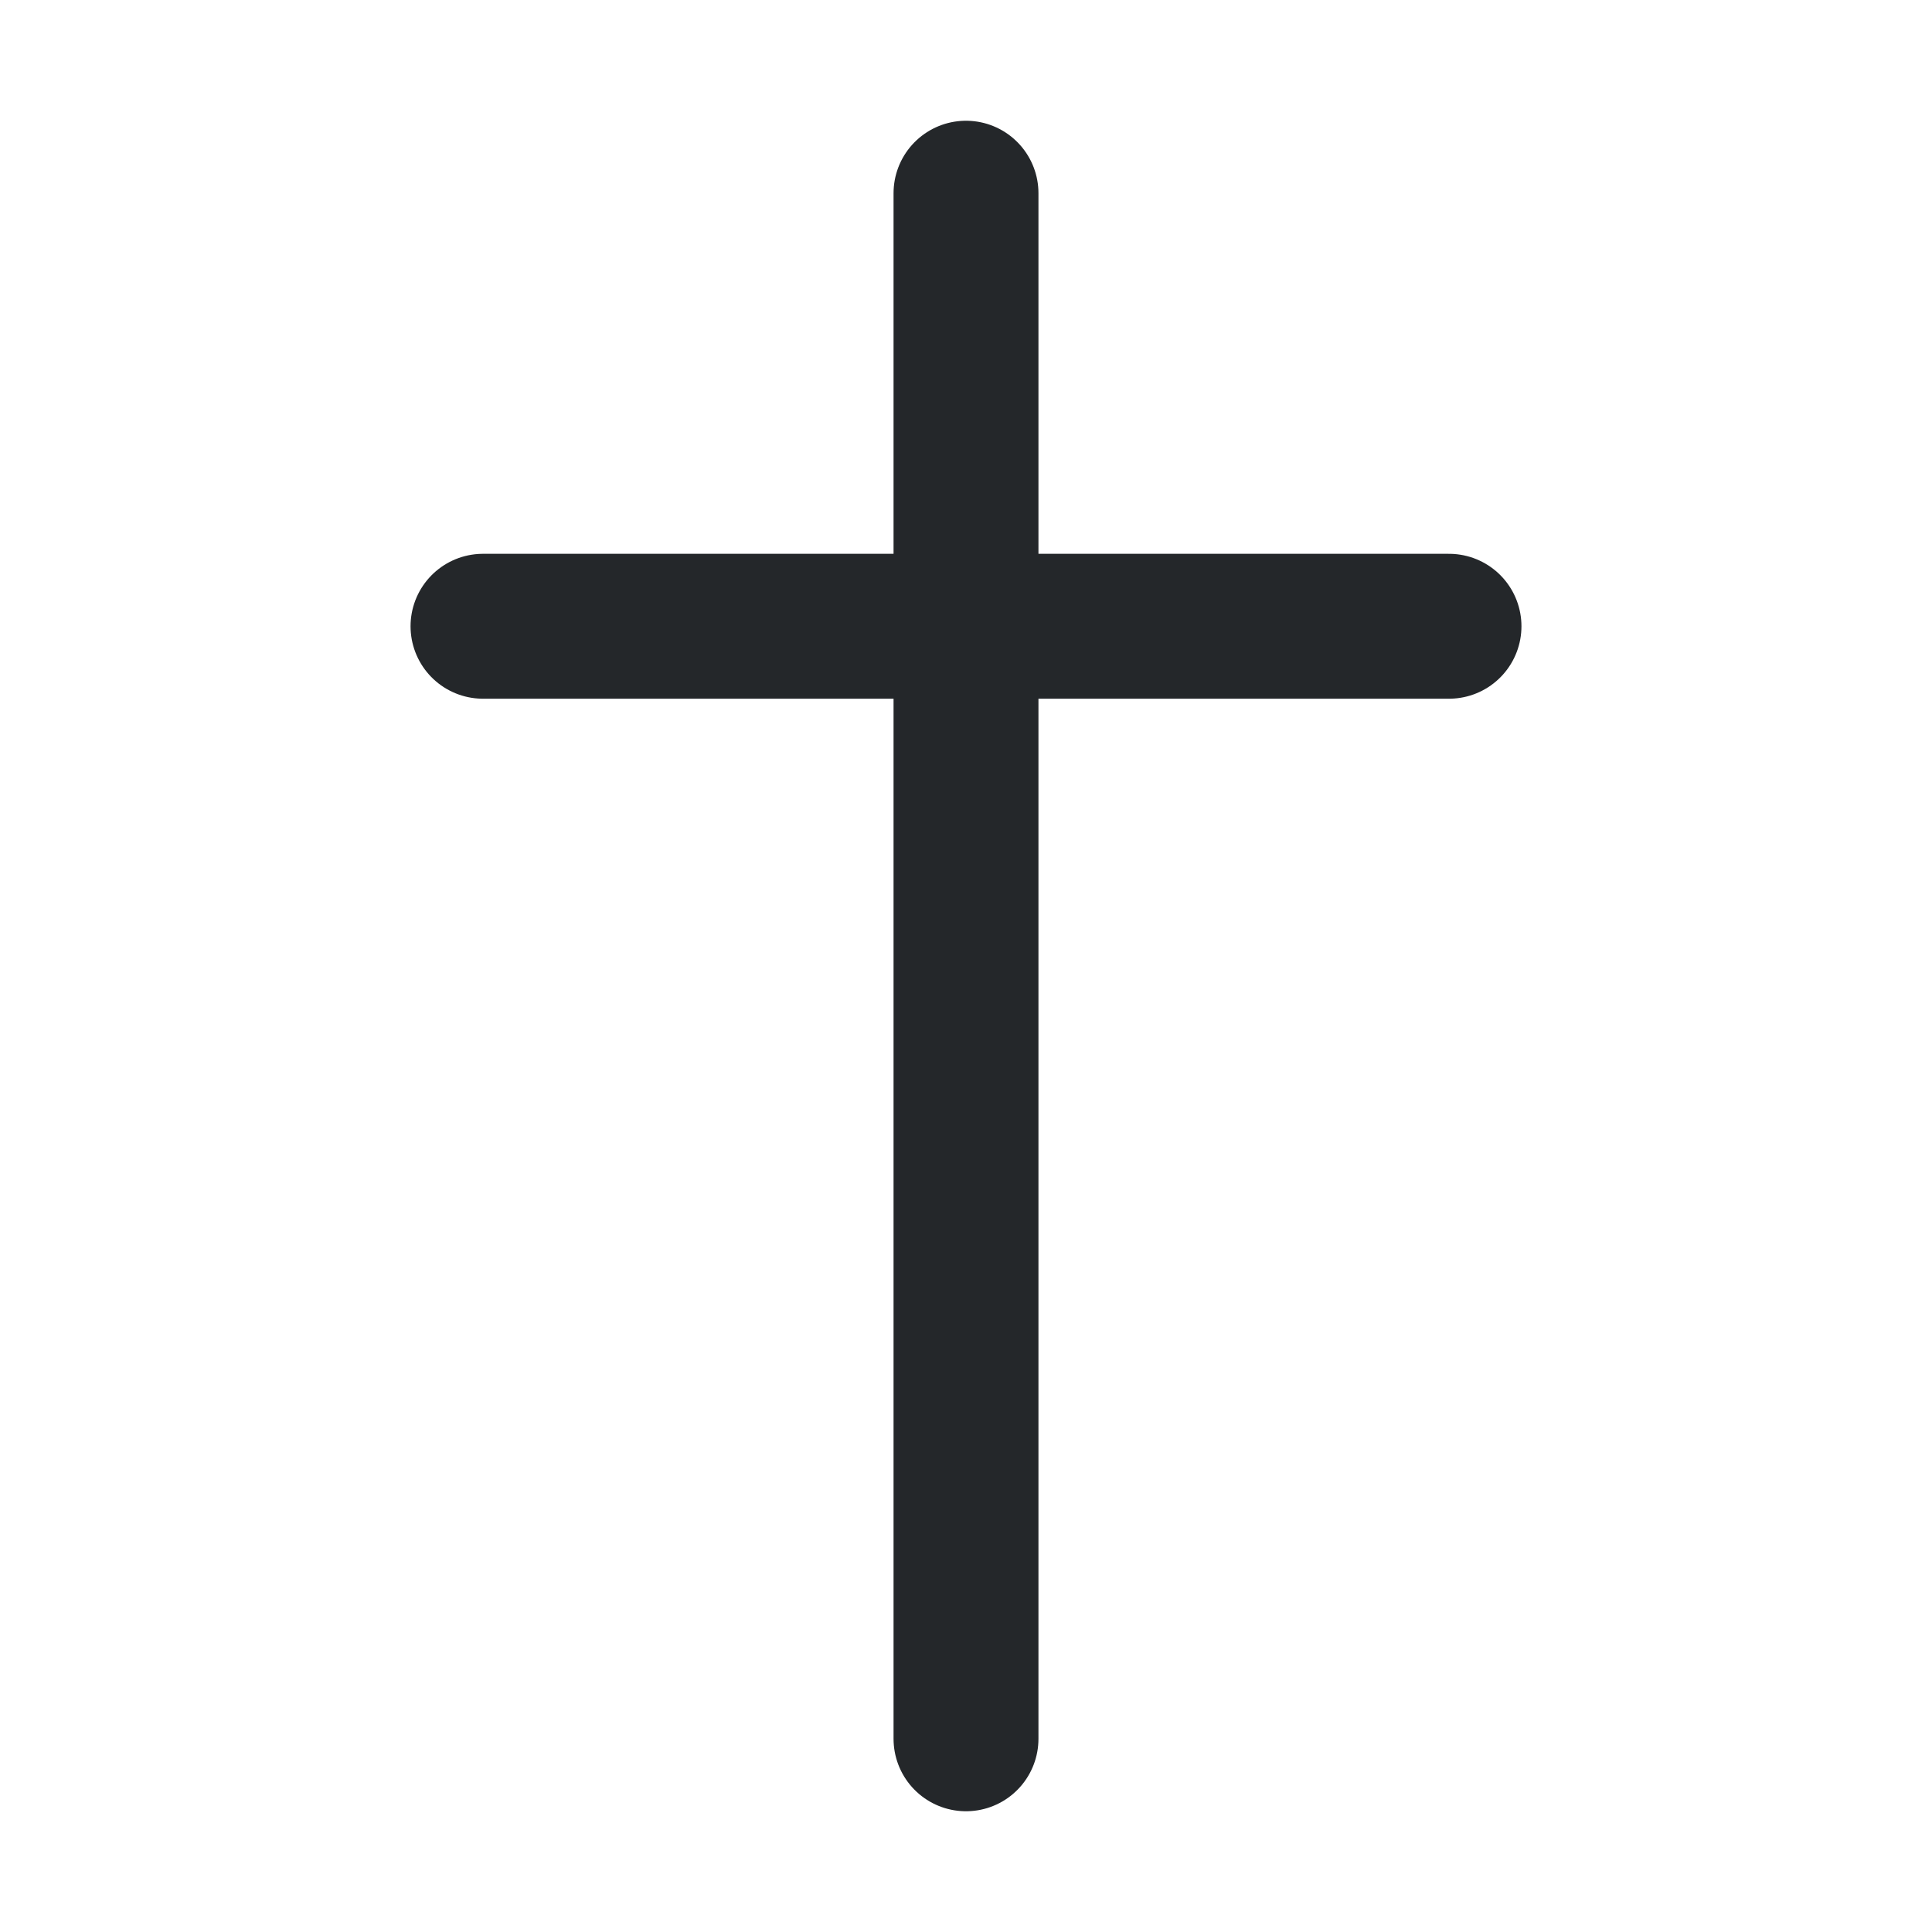<svg width="20" height="20" viewBox="0 0 20 20" fill="none" xmlns="http://www.w3.org/2000/svg">
<path d="M10 2V6.483M10 6.483V18M10 6.483H5M10 6.483H15" stroke="#24272A" stroke-width="1.5" stroke-linecap="round" stroke-linejoin="round"/>
</svg>
